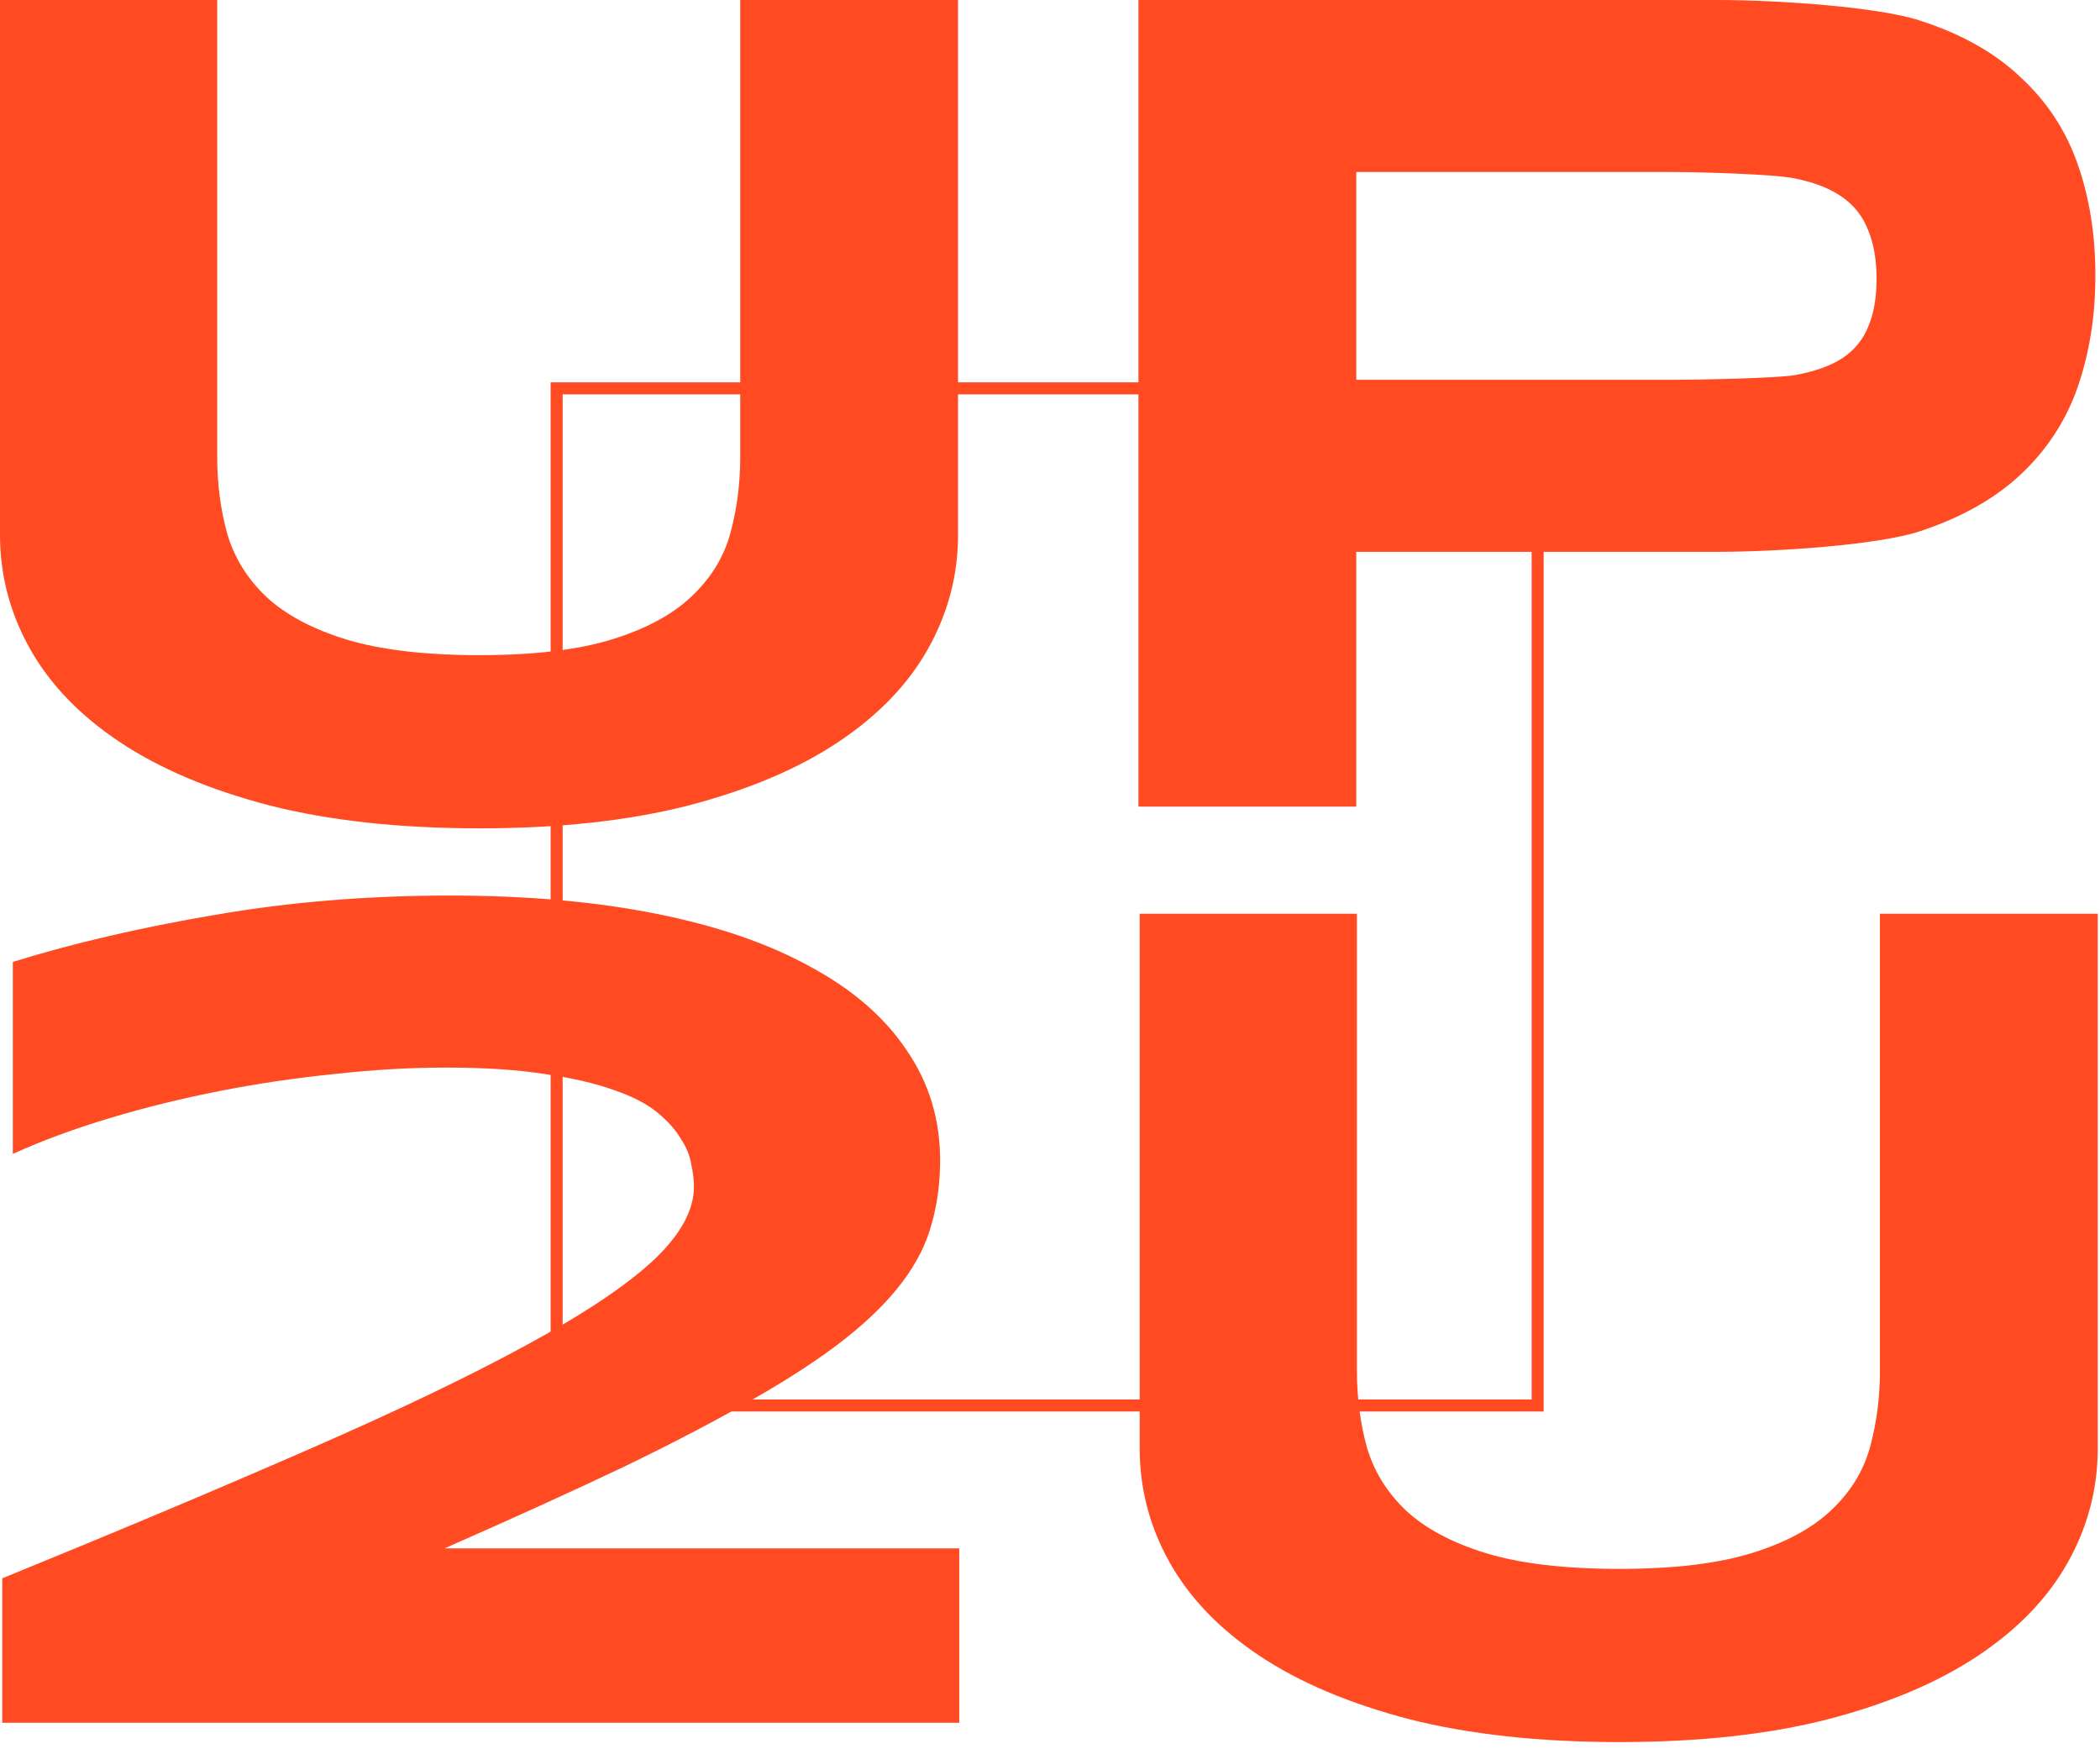 <?xml version="1.0" encoding="UTF-8"?> <svg xmlns="http://www.w3.org/2000/svg" width="164" height="137" viewBox="0 0 164 137" fill="none"> <path d="M74.818 41.764C74.818 44.912 74.038 47.877 72.48 50.658C70.921 53.439 68.583 55.869 65.465 57.947C62.348 60.025 58.451 61.676 53.775 62.898C49.13 64.09 43.69 64.686 37.455 64.686C31.22 64.686 25.749 64.09 21.043 62.898C16.366 61.676 12.47 60.025 9.352 57.947C6.235 55.869 3.897 53.439 2.338 50.658C0.779 47.877 0 44.912 0 41.764V0H16.962V35.667C16.962 37.776 17.222 39.777 17.742 41.672C18.292 43.537 19.3 45.172 20.767 46.578C22.265 47.983 24.343 49.099 27.002 49.924C29.692 50.749 33.176 51.162 37.455 51.162C41.703 51.162 45.157 50.749 47.815 49.924C50.474 49.099 52.537 47.983 54.004 46.578C55.502 45.172 56.511 43.537 57.03 41.672C57.55 39.777 57.809 37.776 57.809 35.667V0H74.818V41.764Z" fill="#FF4A22"></path> <path d="M163.64 21.501C163.64 24.649 163.181 27.552 162.264 30.211C161.348 32.84 159.865 35.117 157.818 37.042C155.8 38.937 153.172 40.419 149.932 41.489C146.693 42.559 138.802 43.093 134.156 43.093H105.916V62.99H88.908V0H134.156C138.802 0 146.693 0.535 149.932 1.605C153.172 2.644 155.8 4.126 157.818 6.051C159.865 7.946 161.348 10.208 162.264 12.836C163.181 15.465 163.64 18.353 163.64 21.501ZM146.551 21.776C146.551 20.309 146.337 19.056 145.909 18.017C145.512 16.947 144.839 16.076 143.892 15.404C142.944 14.731 141.707 14.242 140.179 13.937C138.65 13.6 132.72 13.432 130.489 13.432H105.916V29.661H130.489C132.72 29.661 138.65 29.539 140.179 29.294C141.707 29.019 142.944 28.576 143.892 27.965C144.839 27.323 145.512 26.498 145.909 25.489C146.337 24.481 146.551 23.243 146.551 21.776Z" fill="#FF4A22"></path> <path d="M0.178 134.532V123.254C9.387 119.495 17.375 116.133 24.145 113.168C30.948 110.204 36.566 107.514 40.999 105.1C45.466 102.685 48.782 100.485 50.946 98.498C53.111 96.481 54.193 94.54 54.193 92.676C54.193 92.156 54.125 91.575 53.987 90.933C53.884 90.261 53.609 89.589 53.163 88.916C52.75 88.213 52.132 87.526 51.307 86.853C50.482 86.181 49.349 85.6 47.905 85.111C46.462 84.592 44.675 84.179 42.545 83.873C40.415 83.537 37.837 83.369 34.814 83.369C32.031 83.369 29.127 83.537 26.103 83.873C23.079 84.179 20.09 84.622 17.135 85.203C14.18 85.784 11.328 86.487 8.579 87.312C5.83 88.137 3.305 89.069 1.002 90.108V75.117C5.744 73.65 11.002 72.427 16.774 71.449C22.581 70.441 28.698 69.936 35.123 69.936C41.136 69.936 46.514 70.41 51.256 71.358C55.997 72.305 60.001 73.68 63.265 75.484C66.564 77.256 69.072 79.426 70.79 81.994C72.542 84.531 73.418 87.403 73.418 90.613C73.418 92.385 73.195 94.051 72.749 95.61C72.336 97.138 71.58 98.635 70.481 100.102C69.381 101.57 67.886 103.052 65.996 104.549C64.141 106.016 61.77 107.575 58.884 109.226C56.032 110.876 52.613 112.664 48.627 114.589C44.641 116.484 40.002 118.593 34.711 120.916H74.913V134.532H0.178Z" fill="#FF4A22"></path> <path d="M163.823 113.119C163.823 116.266 163.044 119.231 161.485 122.012C159.927 124.793 157.589 127.223 154.471 129.301C151.354 131.38 147.457 133.03 142.781 134.253C138.135 135.445 132.695 136.041 126.461 136.041C120.226 136.041 114.755 135.445 110.048 134.253C105.372 133.03 101.475 131.38 98.358 129.301C95.241 127.223 92.903 124.793 91.344 122.012C89.785 119.231 89.006 116.266 89.006 113.119V71.355H105.968V107.021C105.968 109.13 106.228 111.132 106.748 113.027C107.298 114.891 108.306 116.526 109.773 117.932C111.271 119.338 113.349 120.454 116.008 121.279C118.698 122.104 122.182 122.517 126.461 122.517C130.709 122.517 134.162 122.104 136.821 121.279C139.48 120.454 141.543 119.338 143.01 117.932C144.508 116.526 145.516 114.891 146.036 113.027C146.556 111.132 146.815 109.13 146.815 107.021V71.355H163.823V95.475V113.119Z" fill="#FF4A22"></path> <rect x="43.47" y="30.327" width="76.613" height="79.43" stroke="#FF4A22" stroke-width="0.939"></rect> </svg> 